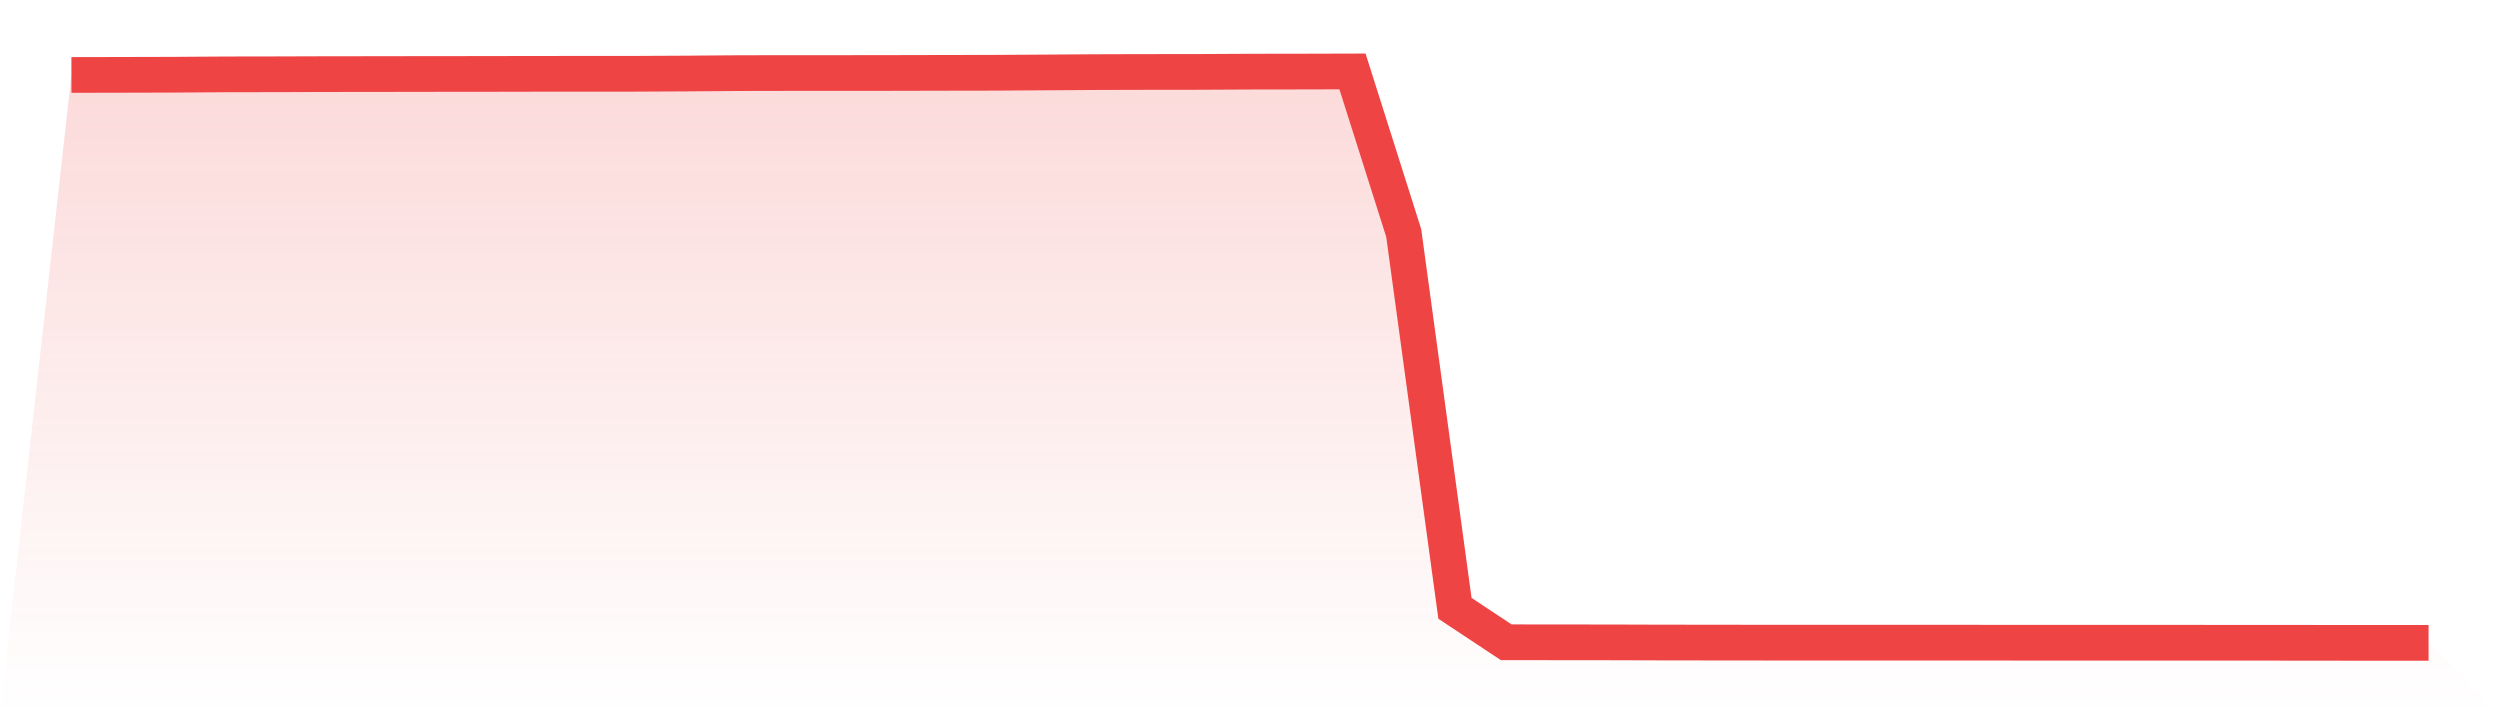 <svg viewBox="0 0 140 40" xmlns="http://www.w3.org/2000/svg">
<defs>
<linearGradient id="gradient" x1="0" x2="0" y1="0" y2="1">
<stop offset="0%" stop-color="#ef4444" stop-opacity="0.2"/>
<stop offset="100%" stop-color="#ef4444" stop-opacity="0"/>
</linearGradient>
</defs>
<path d="M4,4.198 L4,4.198 L6.87,4.192 L9.739,4.184 L12.609,4.165 L15.478,4.16 L18.348,4.151 L21.217,4.148 L24.087,4.143 L26.957,4.141 L29.826,4.135 L32.696,4.133 L35.565,4.132 L38.435,4.117 L41.304,4.095 L44.174,4.09 L47.043,4.09 L49.913,4.087 L52.783,4.08 L55.652,4.075 L58.522,4.057 L61.391,4.038 L64.261,4.03 L67.13,4.027 L70,4.012 L72.87,4.008 L75.739,4 L78.609,13.052 L81.478,34.067 L84.348,35.967 L87.217,35.97 L90.087,35.973 L92.957,35.981 L95.826,35.985 L98.696,35.988 L101.565,35.988 L104.435,35.988 L107.304,35.99 L110.174,35.99 L113.043,35.992 L115.913,35.992 L118.783,35.993 L121.652,35.993 L124.522,35.995 L127.391,35.995 L130.261,35.999 L133.13,36 L136,36 L140,40 L0,40 z" fill="url(#gradient)"/>
<path d="M4,4.198 L4,4.198 L6.87,4.192 L9.739,4.184 L12.609,4.165 L15.478,4.16 L18.348,4.151 L21.217,4.148 L24.087,4.143 L26.957,4.141 L29.826,4.135 L32.696,4.133 L35.565,4.132 L38.435,4.117 L41.304,4.095 L44.174,4.09 L47.043,4.09 L49.913,4.087 L52.783,4.08 L55.652,4.075 L58.522,4.057 L61.391,4.038 L64.261,4.03 L67.13,4.027 L70,4.012 L72.87,4.008 L75.739,4 L78.609,13.052 L81.478,34.067 L84.348,35.967 L87.217,35.97 L90.087,35.973 L92.957,35.981 L95.826,35.985 L98.696,35.988 L101.565,35.988 L104.435,35.988 L107.304,35.99 L110.174,35.99 L113.043,35.992 L115.913,35.992 L118.783,35.993 L121.652,35.993 L124.522,35.995 L127.391,35.995 L130.261,35.999 L133.13,36 L136,36" fill="none" stroke="#ef4444" stroke-width="2"/>
</svg>